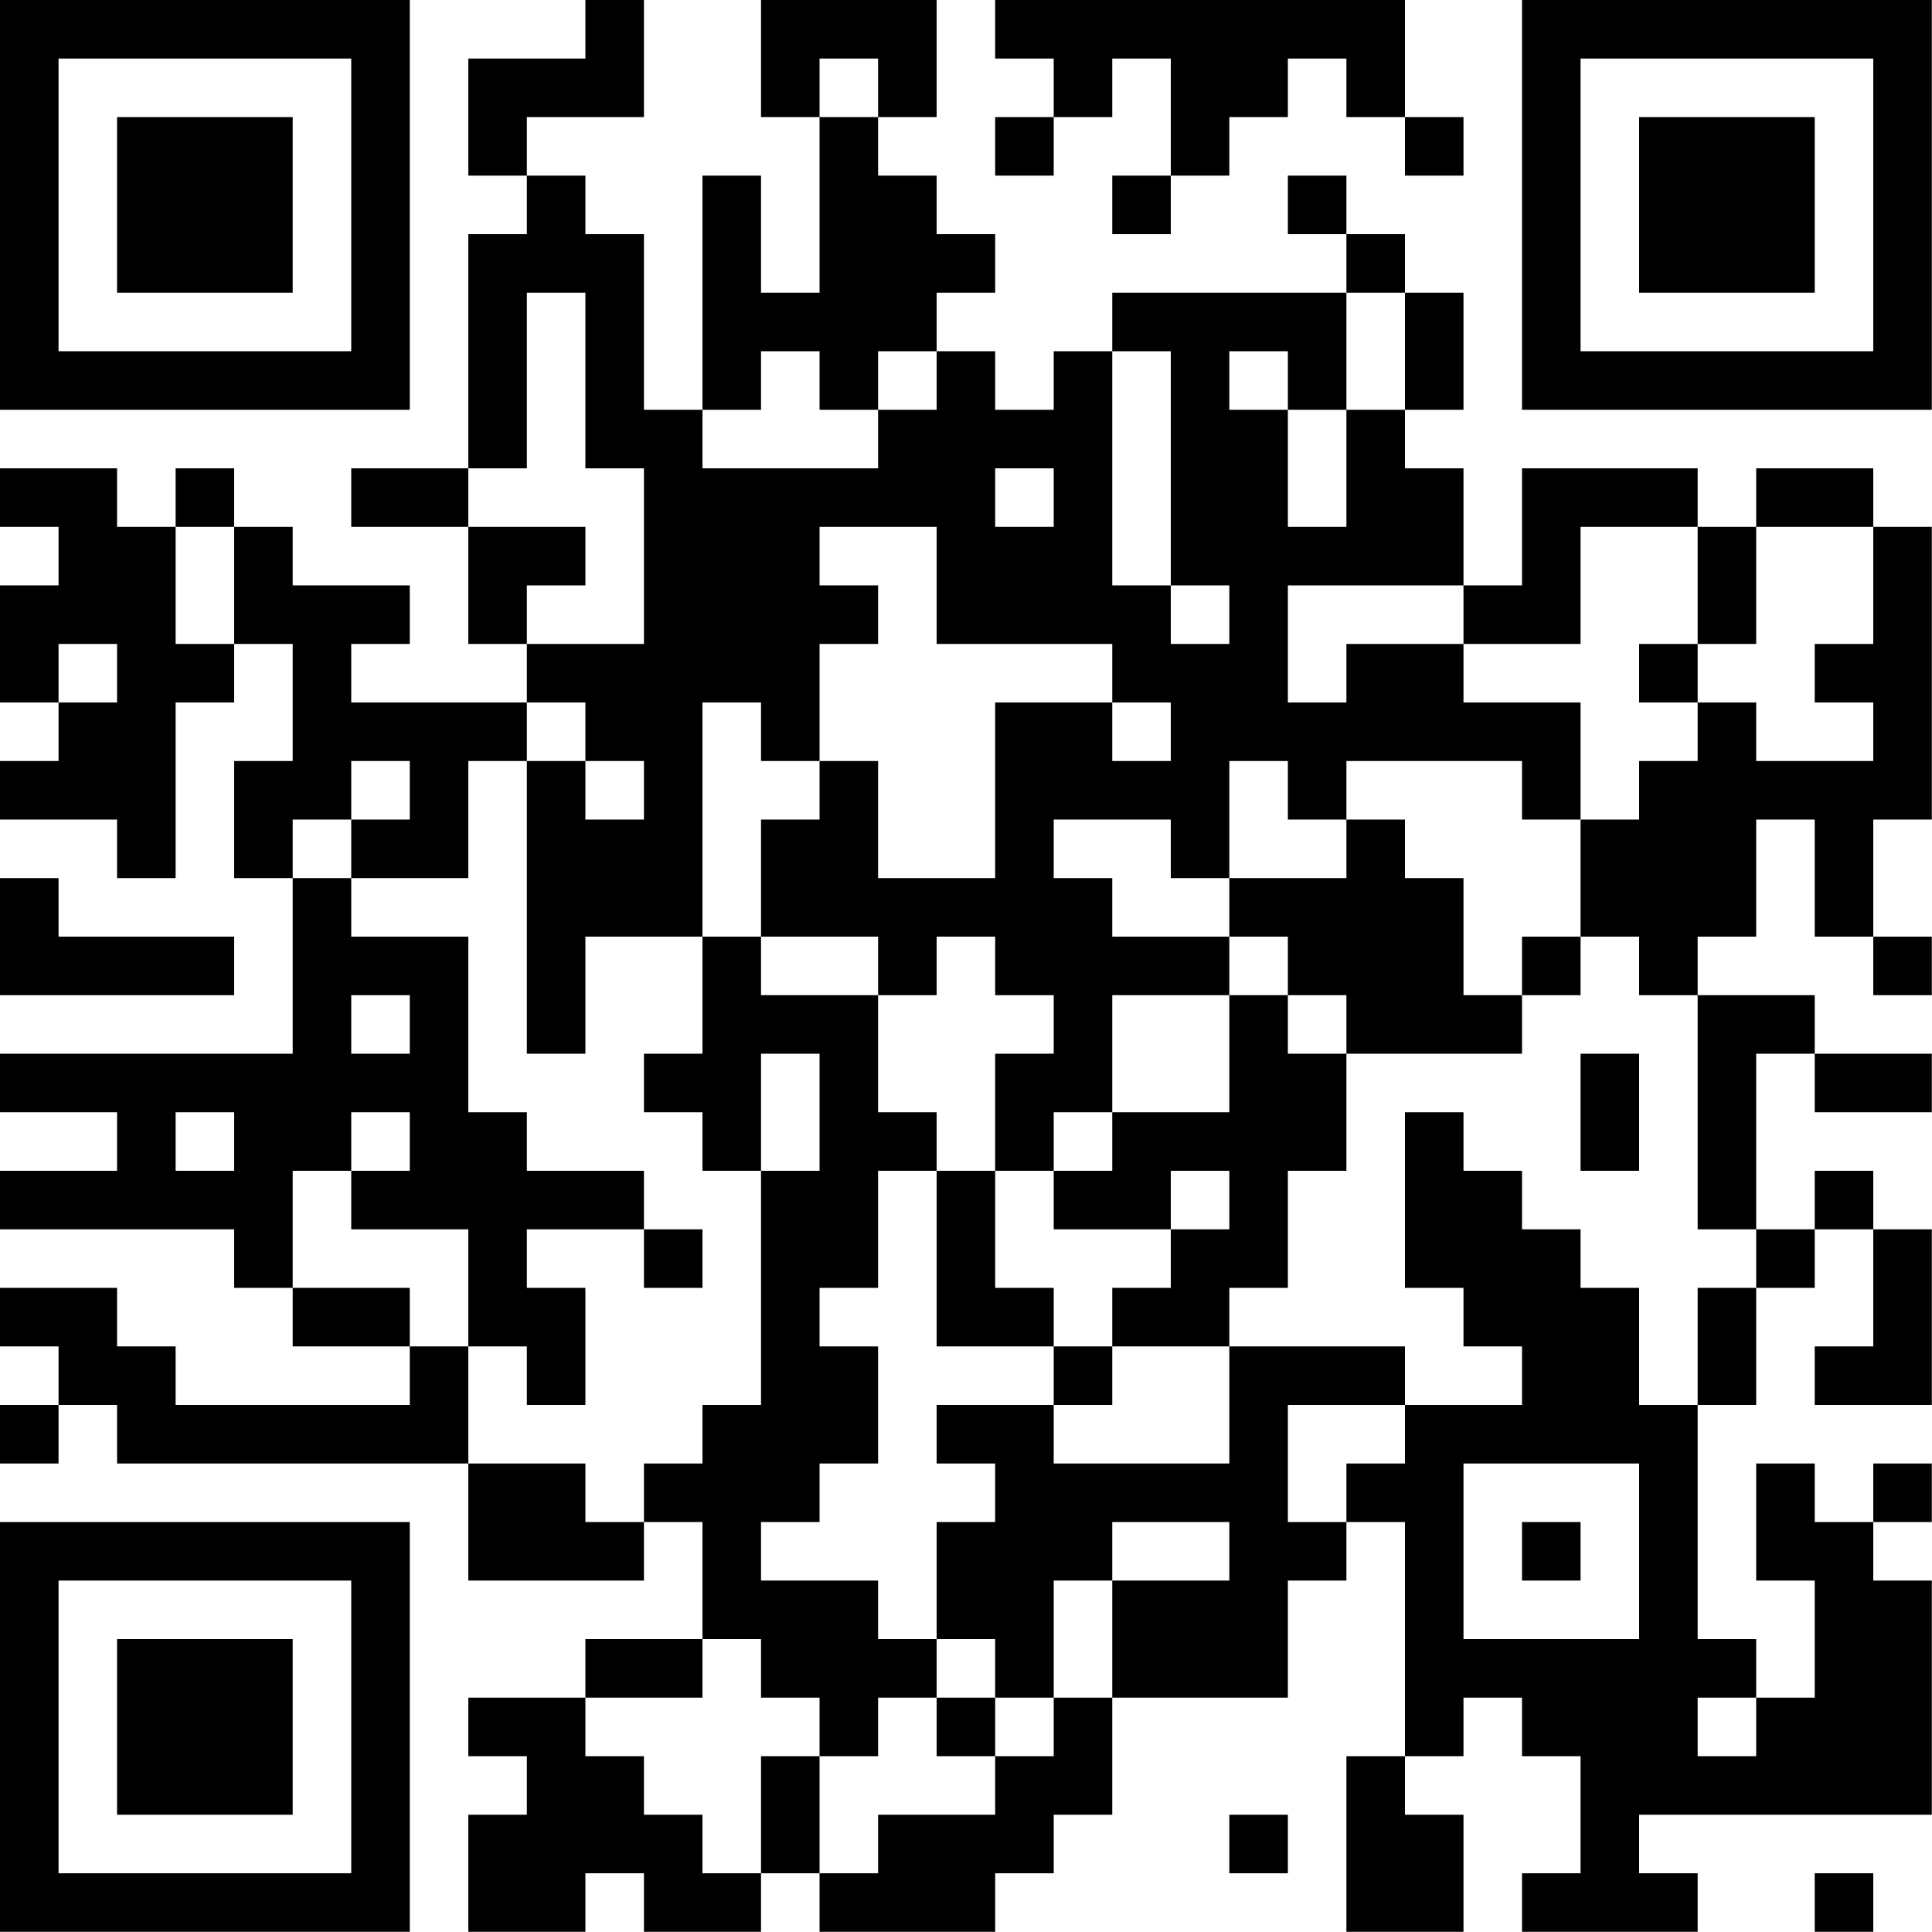 <?xml version="1.0" encoding="UTF-8"?>
<svg xmlns="http://www.w3.org/2000/svg" version="1.1" width="100" height="100" viewBox="0 0 100 100"><rect x="0" y="0" width="100" height="100" fill="#ffffff"/><g transform="scale(3.03)"><g transform="translate(0,0)"><path fill-rule="evenodd" d="M10 0L10 1L8 1L8 3L9 3L9 4L8 4L8 8L6 8L6 9L8 9L8 11L9 11L9 12L6 12L6 11L7 11L7 10L5 10L5 9L4 9L4 8L3 8L3 9L2 9L2 8L0 8L0 9L1 9L1 10L0 10L0 12L1 12L1 13L0 13L0 14L2 14L2 15L3 15L3 12L4 12L4 11L5 11L5 13L4 13L4 15L5 15L5 18L0 18L0 19L2 19L2 20L0 20L0 21L4 21L4 22L5 22L5 23L7 23L7 24L3 24L3 23L2 23L2 22L0 22L0 23L1 23L1 24L0 24L0 25L1 25L1 24L2 24L2 25L8 25L8 27L11 27L11 26L12 26L12 28L10 28L10 29L8 29L8 30L9 30L9 31L8 31L8 33L10 33L10 32L11 32L11 33L13 33L13 32L14 32L14 33L17 33L17 32L18 32L18 31L19 31L19 29L22 29L22 27L23 27L23 26L24 26L24 30L23 30L23 33L25 33L25 31L24 31L24 30L25 30L25 29L26 29L26 30L27 30L27 32L26 32L26 33L29 33L29 32L28 32L28 31L33 31L33 27L32 27L32 26L33 26L33 25L32 25L32 26L31 26L31 25L30 25L30 27L31 27L31 29L30 29L30 28L29 28L29 24L30 24L30 22L31 22L31 21L32 21L32 23L31 23L31 24L33 24L33 21L32 21L32 20L31 20L31 21L30 21L30 18L31 18L31 19L33 19L33 18L31 18L31 17L29 17L29 16L30 16L30 14L31 14L31 16L32 16L32 17L33 17L33 16L32 16L32 14L33 14L33 9L32 9L32 8L30 8L30 9L29 9L29 8L26 8L26 10L25 10L25 8L24 8L24 7L25 7L25 5L24 5L24 4L23 4L23 3L22 3L22 4L23 4L23 5L19 5L19 6L18 6L18 7L17 7L17 6L16 6L16 5L17 5L17 4L16 4L16 3L15 3L15 2L16 2L16 0L13 0L13 2L14 2L14 5L13 5L13 3L12 3L12 7L11 7L11 4L10 4L10 3L9 3L9 2L11 2L11 0ZM17 0L17 1L18 1L18 2L17 2L17 3L18 3L18 2L19 2L19 1L20 1L20 3L19 3L19 4L20 4L20 3L21 3L21 2L22 2L22 1L23 1L23 2L24 2L24 3L25 3L25 2L24 2L24 0ZM14 1L14 2L15 2L15 1ZM9 5L9 8L8 8L8 9L10 9L10 10L9 10L9 11L11 11L11 8L10 8L10 5ZM23 5L23 7L22 7L22 6L21 6L21 7L22 7L22 9L23 9L23 7L24 7L24 5ZM13 6L13 7L12 7L12 8L15 8L15 7L16 7L16 6L15 6L15 7L14 7L14 6ZM19 6L19 10L20 10L20 11L21 11L21 10L20 10L20 6ZM17 8L17 9L18 9L18 8ZM3 9L3 11L4 11L4 9ZM14 9L14 10L15 10L15 11L14 11L14 13L13 13L13 12L12 12L12 16L10 16L10 18L9 18L9 13L10 13L10 14L11 14L11 13L10 13L10 12L9 12L9 13L8 13L8 15L6 15L6 14L7 14L7 13L6 13L6 14L5 14L5 15L6 15L6 16L8 16L8 19L9 19L9 20L11 20L11 21L9 21L9 22L10 22L10 24L9 24L9 23L8 23L8 21L6 21L6 20L7 20L7 19L6 19L6 20L5 20L5 22L7 22L7 23L8 23L8 25L10 25L10 26L11 26L11 25L12 25L12 24L13 24L13 20L14 20L14 18L13 18L13 20L12 20L12 19L11 19L11 18L12 18L12 16L13 16L13 17L15 17L15 19L16 19L16 20L15 20L15 22L14 22L14 23L15 23L15 25L14 25L14 26L13 26L13 27L15 27L15 28L16 28L16 29L15 29L15 30L14 30L14 29L13 29L13 28L12 28L12 29L10 29L10 30L11 30L11 31L12 31L12 32L13 32L13 30L14 30L14 32L15 32L15 31L17 31L17 30L18 30L18 29L19 29L19 27L21 27L21 26L19 26L19 27L18 27L18 29L17 29L17 28L16 28L16 26L17 26L17 25L16 25L16 24L18 24L18 25L21 25L21 23L24 23L24 24L22 24L22 26L23 26L23 25L24 25L24 24L26 24L26 23L25 23L25 22L24 22L24 19L25 19L25 20L26 20L26 21L27 21L27 22L28 22L28 24L29 24L29 22L30 22L30 21L29 21L29 17L28 17L28 16L27 16L27 14L28 14L28 13L29 13L29 12L30 12L30 13L32 13L32 12L31 12L31 11L32 11L32 9L30 9L30 11L29 11L29 9L27 9L27 11L25 11L25 10L22 10L22 12L23 12L23 11L25 11L25 12L27 12L27 14L26 14L26 13L23 13L23 14L22 14L22 13L21 13L21 15L20 15L20 14L18 14L18 15L19 15L19 16L21 16L21 17L19 17L19 19L18 19L18 20L17 20L17 18L18 18L18 17L17 17L17 16L16 16L16 17L15 17L15 16L13 16L13 14L14 14L14 13L15 13L15 15L17 15L17 12L19 12L19 13L20 13L20 12L19 12L19 11L16 11L16 9ZM1 11L1 12L2 12L2 11ZM28 11L28 12L29 12L29 11ZM23 14L23 15L21 15L21 16L22 16L22 17L21 17L21 19L19 19L19 20L18 20L18 21L20 21L20 22L19 22L19 23L18 23L18 22L17 22L17 20L16 20L16 23L18 23L18 24L19 24L19 23L21 23L21 22L22 22L22 20L23 20L23 18L26 18L26 17L27 17L27 16L26 16L26 17L25 17L25 15L24 15L24 14ZM0 15L0 17L4 17L4 16L1 16L1 15ZM6 17L6 18L7 18L7 17ZM22 17L22 18L23 18L23 17ZM27 18L27 20L28 20L28 18ZM3 19L3 20L4 20L4 19ZM20 20L20 21L21 21L21 20ZM11 21L11 22L12 22L12 21ZM25 25L25 28L28 28L28 25ZM26 26L26 27L27 27L27 26ZM16 29L16 30L17 30L17 29ZM29 29L29 30L30 30L30 29ZM21 31L21 32L22 32L22 31ZM31 32L31 33L32 33L32 32ZM0 0L0 7L7 7L7 0ZM1 1L1 6L6 6L6 1ZM2 2L2 5L5 5L5 2ZM26 0L26 7L33 7L33 0ZM27 1L27 6L32 6L32 1ZM28 2L28 5L31 5L31 2ZM0 26L0 33L7 33L7 26ZM1 27L1 32L6 32L6 27ZM2 28L2 31L5 31L5 28Z" fill="#000000"/></g></g></svg>
